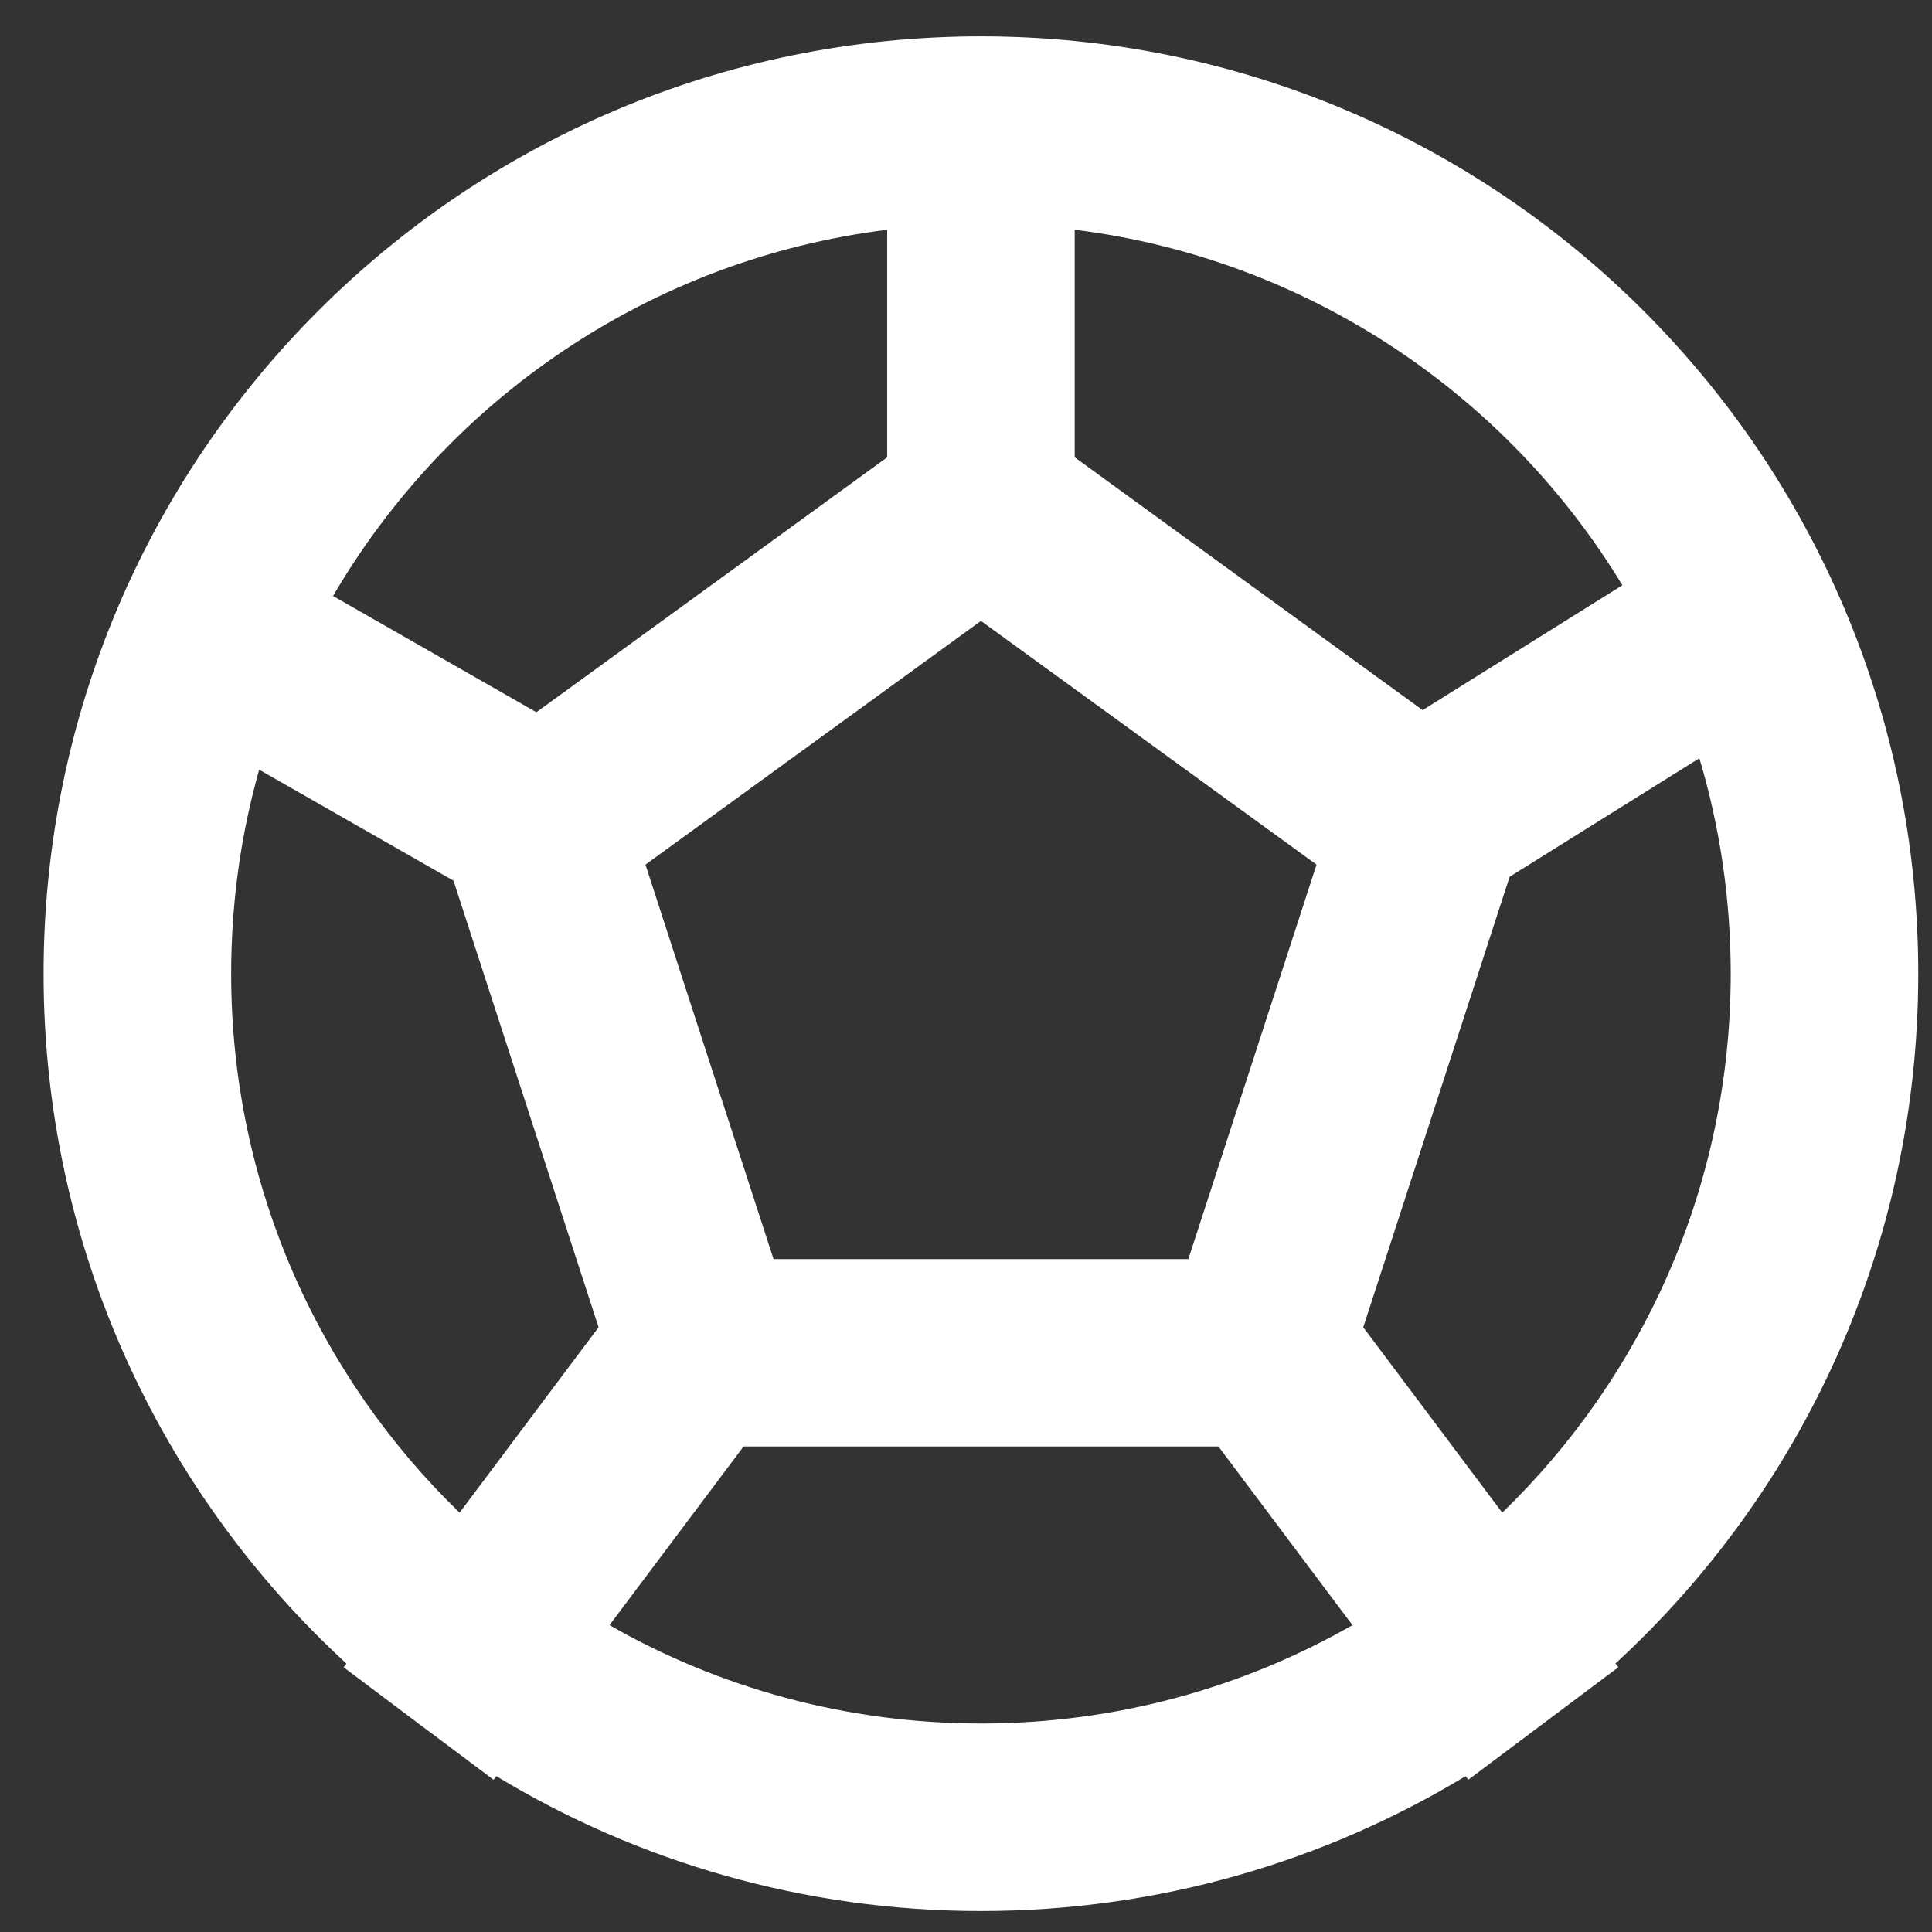 <svg xmlns="http://www.w3.org/2000/svg" width="34" height="34" viewBox="0 0 34 34" fill="none"><rect x="0" y="0" width="34" height="34" fill="#333333" stroke="none"/><path fill-rule="evenodd" clip-rule="evenodd" d="M17.263 33.631C14.142 33.631 11.222 32.763 8.734 31.257L8.686 31.321L7.531 30.455C7.426 30.379 7.324 30.302 7.22 30.223L6.047 29.341L6.096 29.276C2.821 26.261 0.767 21.939 0.767 17.136C0.767 8.026 8.153 0.64 17.263 0.64C26.372 0.64 33.758 8.026 33.758 17.136C33.758 21.939 31.706 26.261 28.429 29.275L28.48 29.341L27.275 30.244C27.192 30.309 27.108 30.371 27.023 30.433L25.84 31.32L25.792 31.257C23.303 32.763 20.385 33.631 17.263 33.631ZM26.437 26.62C28.918 24.221 30.458 20.858 30.458 17.136C30.458 15.818 30.265 14.544 29.906 13.344L26.567 15.43L23.991 23.358L26.437 26.62ZM18.913 4.043C23.001 4.551 26.509 6.933 28.551 10.299L25.036 12.497L18.913 8.048L18.913 4.043ZM15.613 4.043C11.448 4.562 7.887 7.021 5.861 10.488L9.439 12.534L15.613 8.048L15.613 4.043ZM7.981 15.499L10.534 23.358L8.088 26.62C5.609 24.221 4.068 20.858 4.068 17.136C4.068 15.891 4.239 14.686 4.561 13.545L7.981 15.499ZM13.085 25.456L10.726 28.6C12.653 29.701 14.885 30.331 17.263 30.331C19.641 30.331 21.873 29.701 23.801 28.6L21.443 25.456H13.085ZM11.359 15.216L13.613 22.158H20.913L23.169 15.216L17.263 10.927L11.359 15.216Z" fill="white"/></svg>